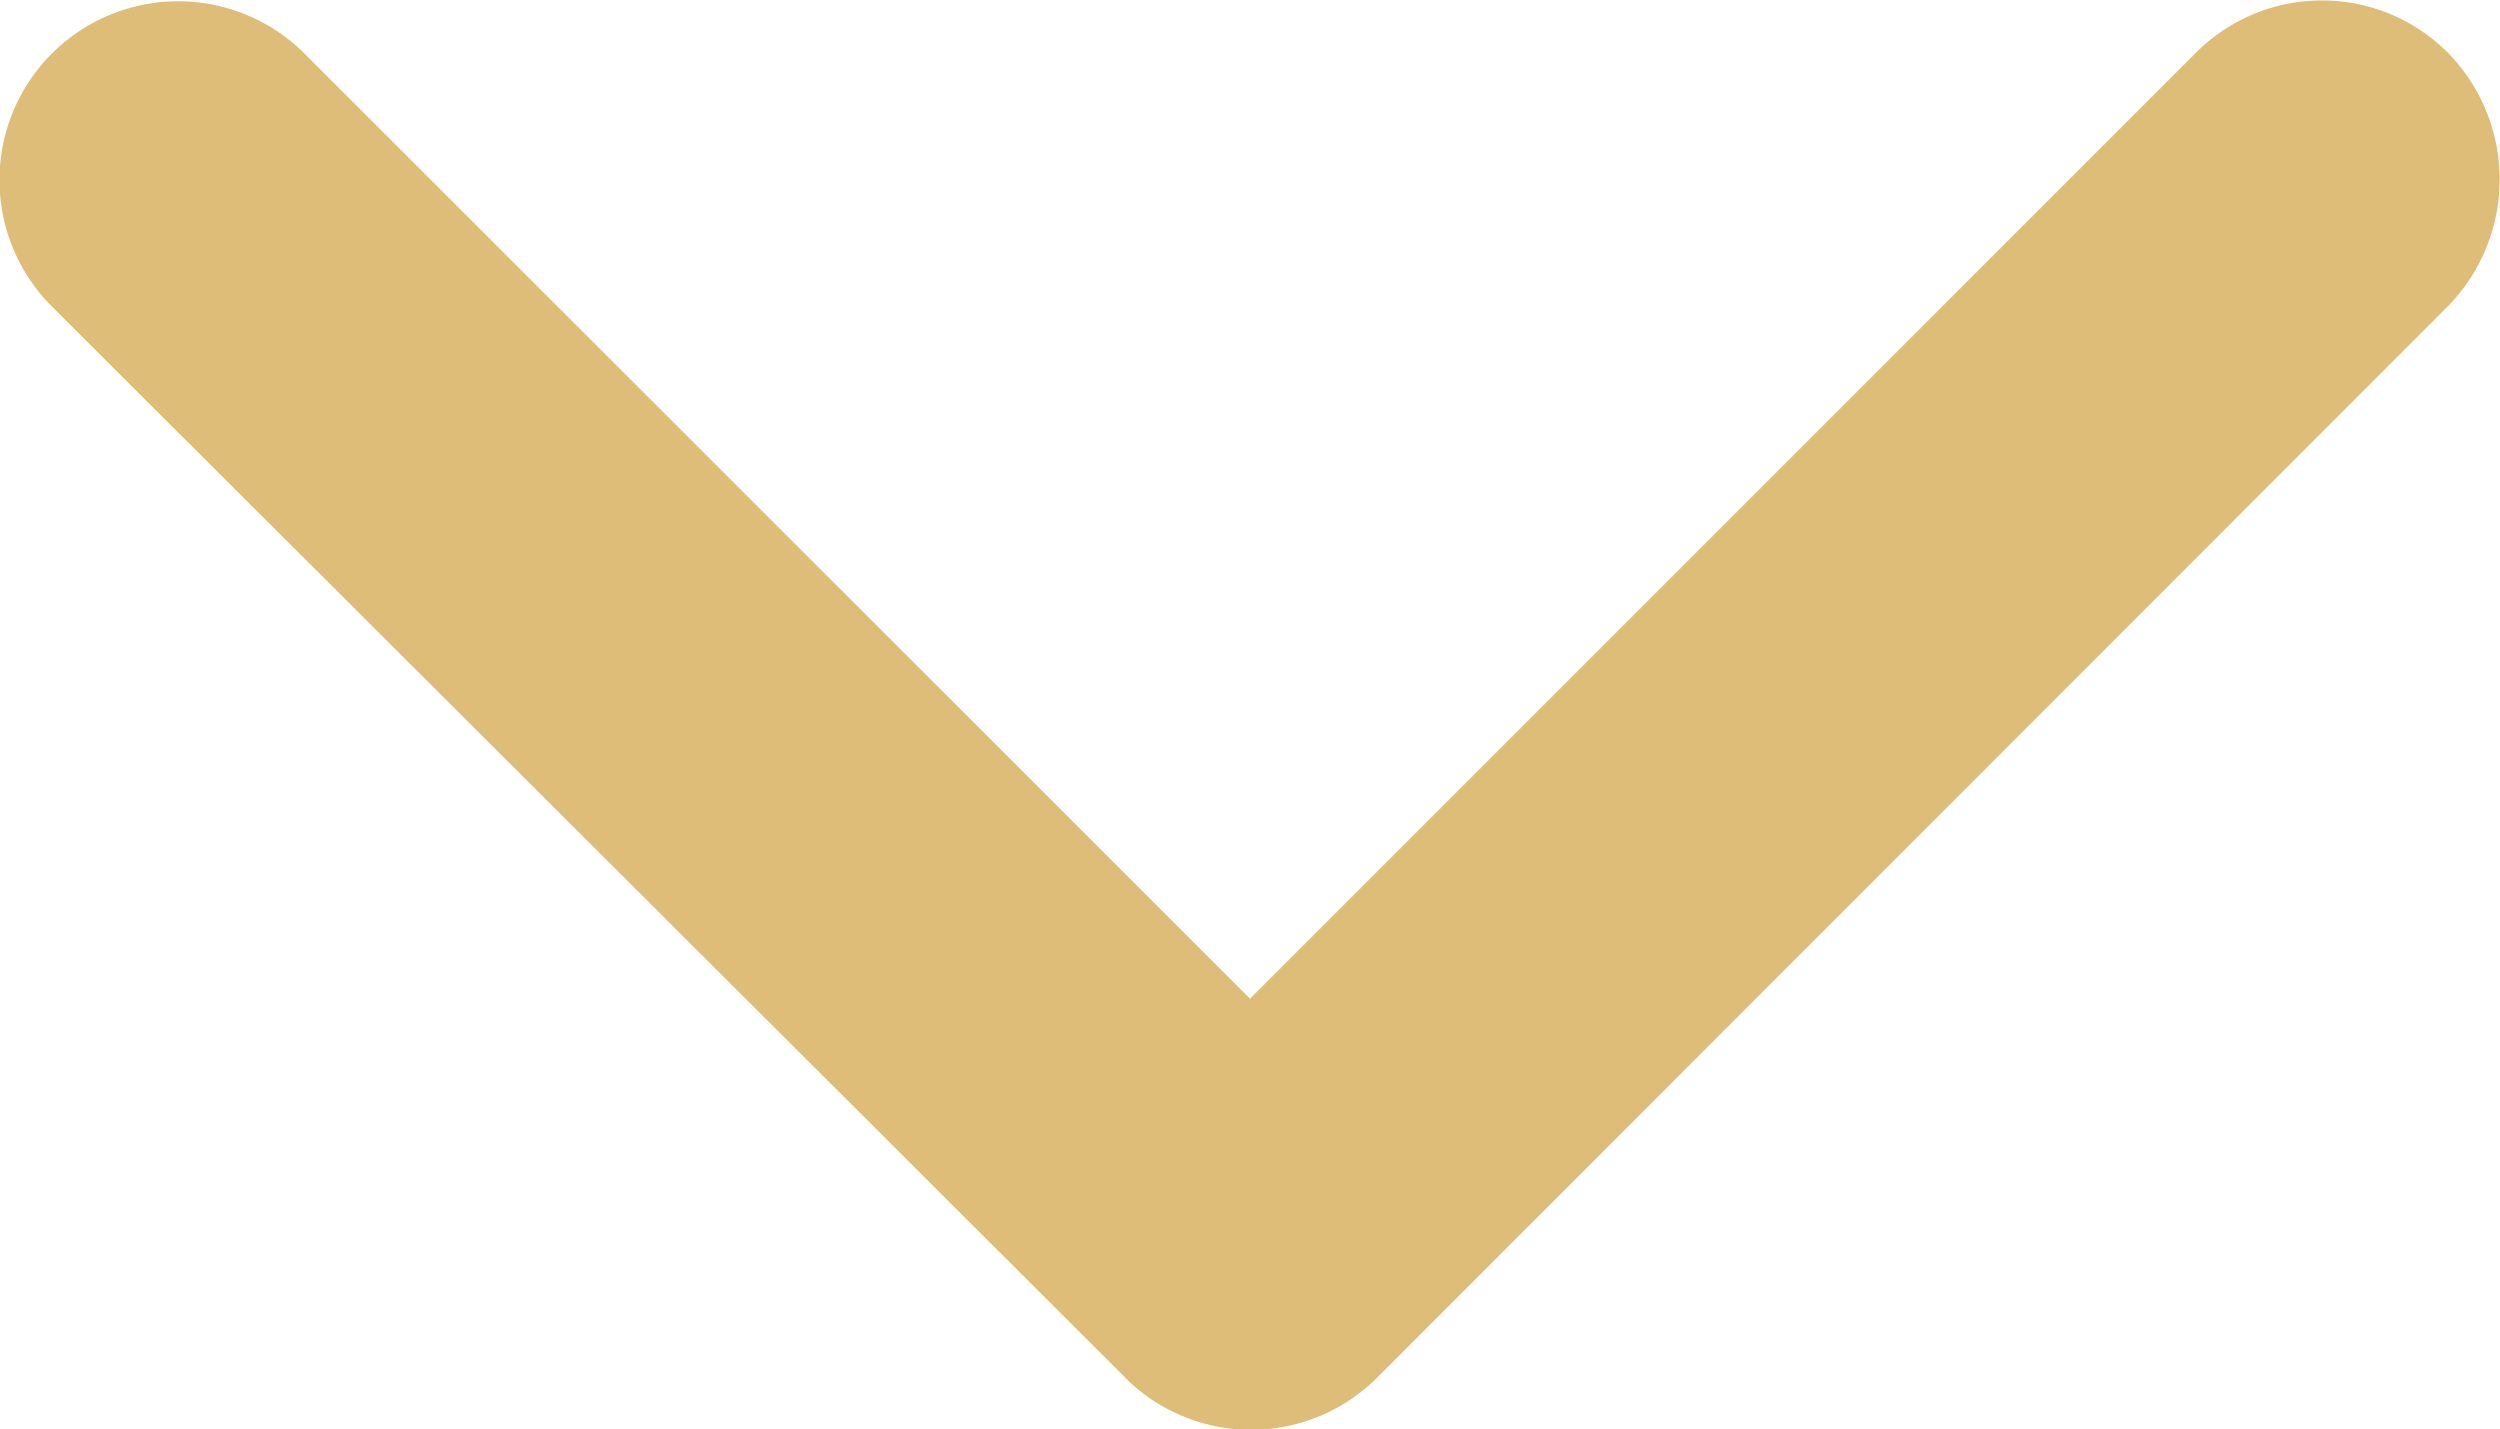 <svg xmlns="http://www.w3.org/2000/svg" width="12.424" height="7.104"><path id="Icon_ionic-ios-arrow-down" data-name="Icon ionic-ios-arrow-down" d="M12.4 16.209l4.7-4.7a.884.884 0 011.254 0 .9.9 0 010 1.258l-5.323 5.326a.886.886 0 01-1.224.026l-5.36-5.349A.888.888 0 117.7 11.511z" transform="translate(-6.188 -11.246)" fill="#ddbd78"/></svg>